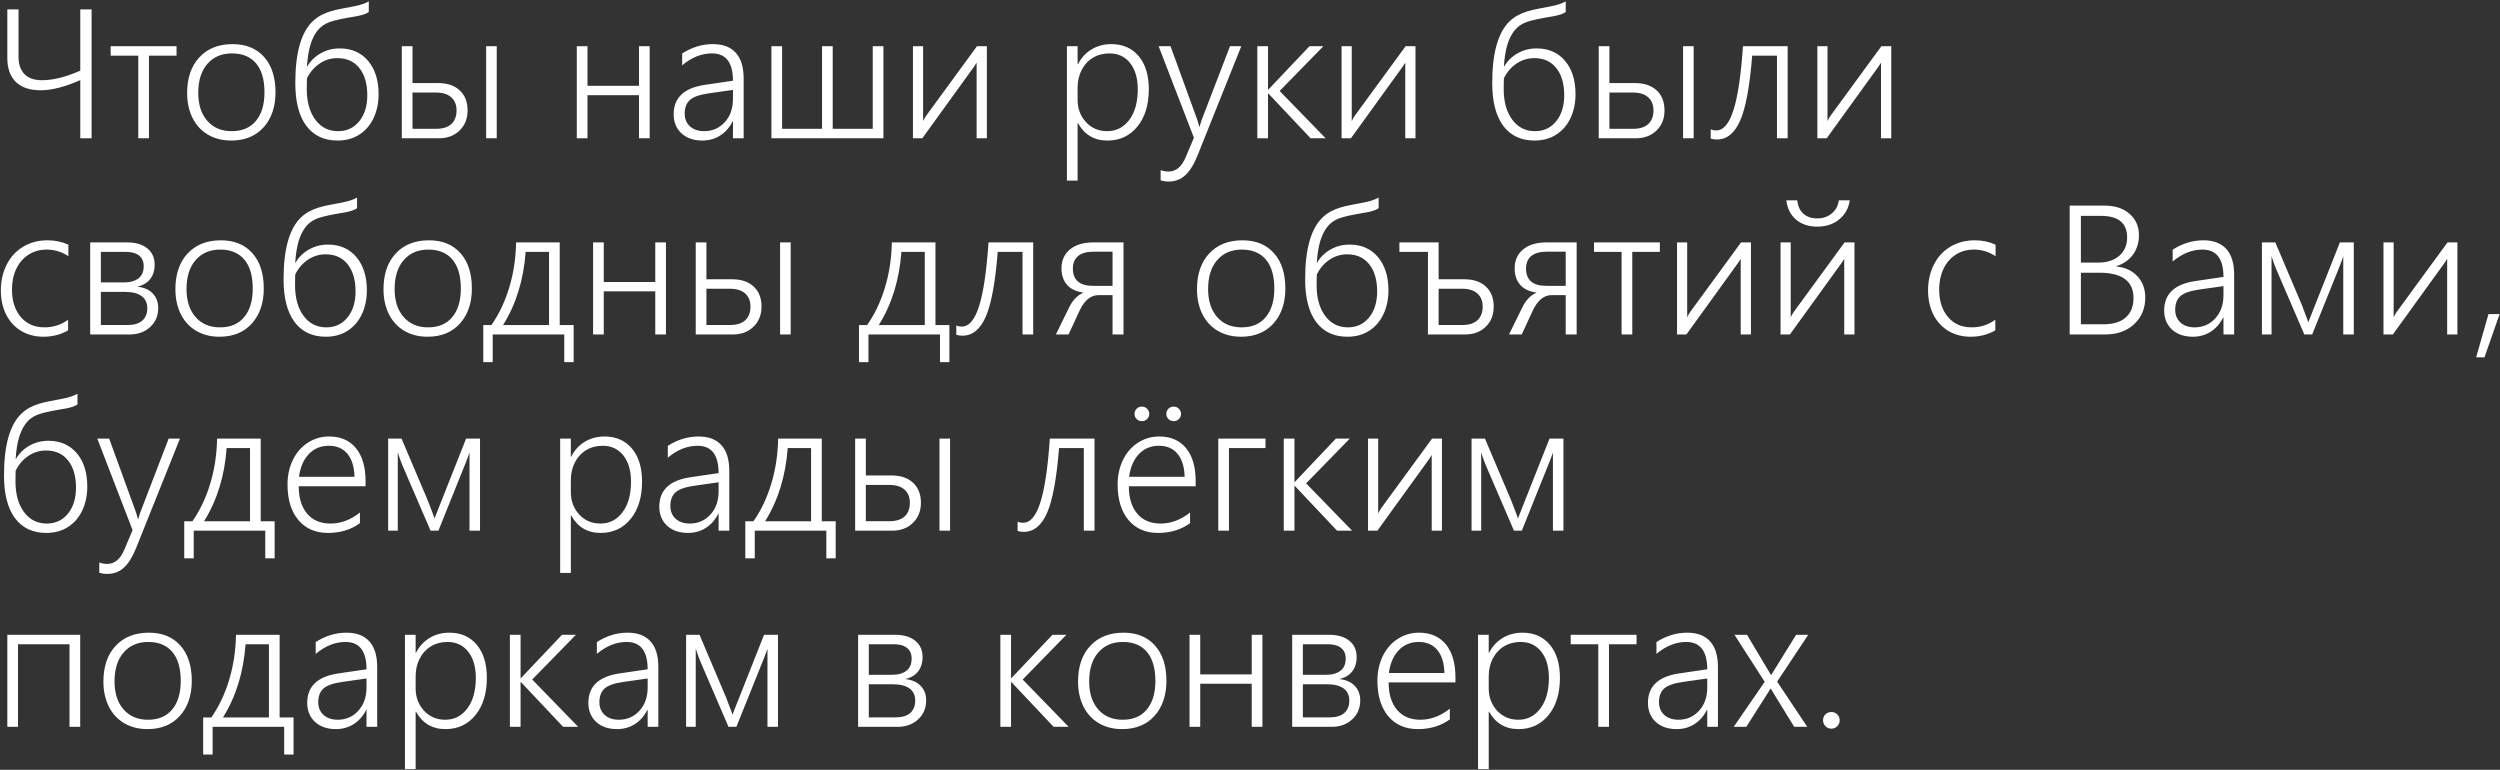 <?xml version="1.0" encoding="UTF-8"?> <svg xmlns="http://www.w3.org/2000/svg" width="1338" height="412" viewBox="0 0 1338 412" fill="none"><rect x="0" y="0" width="1338" height="412" fill="#333333" stroke="none"/><path d="M42.969 74V42.875C34.812 46.5 27.719 48.312 21.688 48.312C15.938 48.312 11.531 46.828 8.469 43.859C5.438 40.859 3.922 36.609 3.922 31.109V5.047H9.922V30.5C9.922 34.375 10.969 37.422 13.062 39.641C15.156 41.828 18.266 42.922 22.391 42.922C28.422 42.922 35.281 41.219 42.969 37.812V5.047H49.016V74H42.969ZM79.719 29.797V74H74V29.797H59.234V24.734H94.484V29.797H79.719ZM123.734 75.219C119.047 75.219 114.906 74.172 111.312 72.078C107.75 69.984 105 67.016 103.062 63.172C101.125 59.297 100.156 54.828 100.156 49.766C100.156 41.734 102.328 35.375 106.672 30.688C111.047 25.969 117 23.609 124.531 23.609C131.625 23.609 137.219 25.891 141.312 30.453C145.406 35.016 147.453 41.328 147.453 49.391C147.453 57.141 145.328 63.391 141.078 68.141C136.828 72.859 131.047 75.219 123.734 75.219ZM124.156 28.578C118.625 28.578 114.234 30.453 110.984 34.203C107.734 37.922 106.109 43.094 106.109 49.719C106.109 56 107.719 60.984 110.938 64.672C114.156 68.359 118.516 70.203 124.016 70.203C129.609 70.203 133.922 68.375 136.953 64.719C140.016 61.062 141.547 55.969 141.547 49.438C141.547 42.656 140.047 37.484 137.047 33.922C134.047 30.359 129.75 28.578 124.156 28.578ZM202.625 50.375C202.625 55.094 201.734 59.359 199.953 63.172C198.172 66.953 195.625 69.906 192.312 72.031C189.031 74.156 185.141 75.219 180.641 75.219C173.422 75.219 167.844 72.578 163.906 67.297C160 62.016 158.047 54.406 158.047 44.469C158.047 28.344 161.156 17.312 167.375 11.375C168.719 10.094 170.172 9.031 171.734 8.188C173.328 7.344 175.031 6.641 176.844 6.078C178.688 5.516 180.641 5.047 182.703 4.672C184.766 4.266 186.969 3.844 189.312 3.406C192.688 2.781 195.375 1.891 197.375 0.734V6.453C195.969 7.422 193.75 8.172 190.719 8.703C183.875 9.797 179.109 10.828 176.422 11.797C173.734 12.766 171.562 14.297 169.906 16.391C168.281 18.453 167 21.062 166.062 24.219C165.156 27.375 164.562 31.156 164.281 35.562H164.469C166.188 32.594 168.578 30.25 171.641 28.531C174.734 26.781 178.109 25.906 181.766 25.906C188.172 25.906 193.25 28.125 197 32.562C200.75 37 202.625 42.938 202.625 50.375ZM196.578 51.031C196.578 44.812 195.156 39.938 192.312 36.406C189.5 32.875 185.578 31.109 180.547 31.109C177.078 31.109 173.891 32.094 170.984 34.062C168.109 36.031 165.875 38.656 164.281 41.938L164.188 47.656C164.188 54.438 165.703 59.891 168.734 64.016C171.766 68.141 175.828 70.203 180.922 70.203C185.609 70.203 189.391 68.438 192.266 64.906C195.141 61.344 196.578 56.719 196.578 51.031ZM260.188 74V24.734H265.859V74H260.188ZM250.25 59.047C250.25 63.516 248.812 67.125 245.938 69.875C243.094 72.625 239.453 74 235.016 74H215.047V24.734H220.766V44.469H234.547C239.422 44.469 243.25 45.766 246.031 48.359C248.844 50.953 250.25 54.516 250.25 59.047ZM244.344 59.047C244.344 56.078 243.391 53.75 241.484 52.062C239.609 50.375 236.906 49.531 233.375 49.531H220.766V68.938H233.469C237 68.938 239.688 68.094 241.531 66.406C243.406 64.688 244.344 62.234 244.344 59.047ZM341.984 74V50.938H314.422V74H308.703V24.734H314.422V45.922H341.984V24.734H347.703V74H341.984ZM392.281 74V64.953H392.094C390.5 68.172 388.297 70.688 385.484 72.5C382.672 74.312 379.484 75.219 375.922 75.219C371.266 75.219 367.531 73.938 364.719 71.375C361.938 68.781 360.547 65.375 360.547 61.156C360.547 52.281 366.125 47.031 377.281 45.406L392.281 43.203C392.281 33.453 388.531 28.578 381.031 28.578C375.469 28.578 370.156 30.703 365.094 34.953V28.625C370.312 25.281 375.797 23.609 381.547 23.609C386.922 23.609 391 25.156 393.781 28.25C396.594 31.312 398 35.891 398 41.984V74H392.281ZM366.453 60.828C366.453 63.609 367.391 65.875 369.266 67.625C371.172 69.344 373.703 70.203 376.859 70.203C381.266 70.203 384.938 68.609 387.875 65.422C390.812 62.203 392.281 58.062 392.281 53V48.125L379.391 49.953C374.516 50.641 371.141 51.812 369.266 53.469C367.391 55.125 366.453 57.578 366.453 60.828ZM412.859 74V24.734H418.578V68.938H439.953V24.734H445.672V68.938H467.094V24.734H472.812V74H412.859ZM522.688 74V33.547L521.328 35.656L493.625 74H488.609V24.734H494.047V64.812C494.547 63.719 495.109 62.734 495.734 61.859L522.875 24.734H528.172V74H522.688ZM576.734 65.891V96.641H571.016V24.734H576.734V34.391H576.922C578.609 31.016 581.016 28.375 584.141 26.469C587.266 24.562 590.812 23.609 594.781 23.609C600.969 23.609 605.859 25.766 609.453 30.078C613.047 34.359 614.844 40.25 614.844 47.75C614.844 56.062 612.812 62.719 608.75 67.719C604.688 72.719 599.328 75.219 592.672 75.219C585.641 75.219 580.391 72.109 576.922 65.891H576.734ZM576.734 53.422C576.734 58.109 578.219 62.078 581.188 65.328C584.156 68.578 587.953 70.203 592.578 70.203C597.422 70.203 601.359 68.188 604.391 64.156C607.422 60.125 608.938 54.656 608.938 47.75C608.938 41.906 607.578 37.25 604.859 33.781C602.141 30.312 598.438 28.578 593.75 28.578C590.438 28.578 587.469 29.375 584.844 30.969C582.25 32.562 580.25 34.766 578.844 37.578C577.438 40.359 576.734 43.484 576.734 46.953V53.422ZM625.484 97.156C623.859 97.156 622.422 96.938 621.172 96.5V91.062C622.609 91.562 624.031 91.812 625.438 91.812C629.406 91.812 632.469 89.219 634.625 84.031L638.984 73.719L620.094 24.734H626.469L640.766 64.062C641.234 65.438 641.578 66.656 641.797 67.719H642.031L642.547 66.031L643.109 64.25L658.297 24.734H664.344L640.906 83.234C638.969 88.078 636.766 91.609 634.297 93.828C631.859 96.047 628.922 97.156 625.484 97.156ZM701.422 74L678.828 50.047H678.641V74H672.922V24.734H678.641V47.938H678.828L700.812 24.734H708.266L684.875 48.688L709.484 74H701.422ZM752.094 74V33.547L750.734 35.656L723.031 74H718.016V24.734H723.453V64.812C723.953 63.719 724.516 62.734 725.141 61.859L752.281 24.734H757.578V74H752.094ZM843.219 50.375C843.219 55.094 842.328 59.359 840.547 63.172C838.766 66.953 836.219 69.906 832.906 72.031C829.625 74.156 825.734 75.219 821.234 75.219C814.016 75.219 808.438 72.578 804.5 67.297C800.594 62.016 798.641 54.406 798.641 44.469C798.641 28.344 801.75 17.312 807.969 11.375C809.312 10.094 810.766 9.031 812.328 8.188C813.922 7.344 815.625 6.641 817.438 6.078C819.281 5.516 821.234 5.047 823.297 4.672C825.359 4.266 827.562 3.844 829.906 3.406C833.281 2.781 835.969 1.891 837.969 0.734V6.453C836.562 7.422 834.344 8.172 831.312 8.703C824.469 9.797 819.703 10.828 817.016 11.797C814.328 12.766 812.156 14.297 810.5 16.391C808.875 18.453 807.594 21.062 806.656 24.219C805.75 27.375 805.156 31.156 804.875 35.562H805.062C806.781 32.594 809.172 30.25 812.234 28.531C815.328 26.781 818.703 25.906 822.359 25.906C828.766 25.906 833.844 28.125 837.594 32.562C841.344 37 843.219 42.938 843.219 50.375ZM837.172 51.031C837.172 44.812 835.75 39.938 832.906 36.406C830.094 32.875 826.172 31.109 821.141 31.109C817.672 31.109 814.484 32.094 811.578 34.062C808.703 36.031 806.469 38.656 804.875 41.938L804.781 47.656C804.781 54.438 806.297 59.891 809.328 64.016C812.359 68.141 816.422 70.203 821.516 70.203C826.203 70.203 829.984 68.438 832.859 64.906C835.734 61.344 837.172 56.719 837.172 51.031ZM900.781 74V24.734H906.453V74H900.781ZM890.844 59.047C890.844 63.516 889.406 67.125 886.531 69.875C883.688 72.625 880.047 74 875.609 74H855.641V24.734H861.359V44.469H875.141C880.016 44.469 883.844 45.766 886.625 48.359C889.438 50.953 890.844 54.516 890.844 59.047ZM884.938 59.047C884.938 56.078 883.984 53.75 882.078 52.062C880.203 50.375 877.5 49.531 873.969 49.531H861.359V68.938H874.062C877.594 68.938 880.281 68.094 882.125 66.406C884 64.688 884.938 62.234 884.938 59.047ZM951.031 74V29.797H937.766C936.484 46.047 934.359 57.594 931.391 64.438C928.422 71.25 924.25 74.656 918.875 74.656C917.781 74.656 916.688 74.5 915.594 74.188V69.172C916.344 69.578 917.344 69.781 918.594 69.781C922.406 69.781 925.469 66.141 927.781 58.859C930.094 51.578 931.781 40.203 932.844 24.734H956.75V74H951.031ZM1006.72 74V33.547L1005.36 35.656L977.656 74H972.641V24.734H978.078V64.812C978.578 63.719 979.141 62.734 979.766 61.859L1006.91 24.734H1012.2V74H1006.72ZM36.453 176.797C32.547 179.078 28.141 180.219 23.234 180.219C18.828 180.219 14.891 179.203 11.422 177.172C7.953 175.109 5.25 172.188 3.312 168.406C1.406 164.594 0.453 160.281 0.453 155.469C0.453 150.344 1.5 145.719 3.594 141.594C5.688 137.469 8.625 134.281 12.406 132.031C16.219 129.75 20.562 128.609 25.438 128.609C29.469 128.609 33.188 129.391 36.594 130.953V137.094C32.969 134.75 29.109 133.578 25.016 133.578C21.359 133.578 18.109 134.484 15.266 136.297C12.453 138.109 10.266 140.641 8.703 143.891C7.172 147.141 6.406 150.812 6.406 154.906C6.406 161 7.969 165.906 11.094 169.625C14.25 173.344 18.469 175.203 23.75 175.203C28.469 175.203 32.703 173.844 36.453 171.125V176.797ZM84.688 164.844C84.688 168.969 83.25 172.359 80.375 175.016C77.5 177.672 73.844 179 69.406 179H48.266V129.734H68C72.625 129.734 76.234 130.797 78.828 132.922C81.453 135.016 82.766 137.938 82.766 141.688C82.766 144.781 81.953 147.359 80.328 149.422C78.703 151.453 76.406 152.781 73.438 153.406C77.156 153.844 79.953 155.094 81.828 157.156C83.734 159.188 84.688 161.75 84.688 164.844ZM76.906 142.484C76.906 139.953 76.078 138.047 74.422 136.766C72.766 135.453 70.406 134.797 67.344 134.797H53.984V151.156H66.219C69.625 151.156 72.25 150.438 74.094 149C75.969 147.562 76.906 145.391 76.906 142.484ZM78.828 164.984C78.828 162.078 77.797 159.891 75.734 158.422C73.703 156.953 70.75 156.219 66.875 156.219H53.984V173.938H68.328C71.828 173.938 74.453 173.141 76.203 171.547C77.953 169.953 78.828 167.766 78.828 164.984ZM117.453 180.219C112.766 180.219 108.625 179.172 105.031 177.078C101.469 174.984 98.719 172.016 96.781 168.172C94.844 164.297 93.875 159.828 93.875 154.766C93.875 146.734 96.047 140.375 100.391 135.688C104.766 130.969 110.719 128.609 118.25 128.609C125.344 128.609 130.938 130.891 135.031 135.453C139.125 140.016 141.172 146.328 141.172 154.391C141.172 162.141 139.047 168.391 134.797 173.141C130.547 177.859 124.766 180.219 117.453 180.219ZM117.875 133.578C112.344 133.578 107.953 135.453 104.703 139.203C101.453 142.922 99.828 148.094 99.828 154.719C99.828 161 101.438 165.984 104.656 169.672C107.875 173.359 112.234 175.203 117.734 175.203C123.328 175.203 127.641 173.375 130.672 169.719C133.734 166.062 135.266 160.969 135.266 154.438C135.266 147.656 133.766 142.484 130.766 138.922C127.766 135.359 123.469 133.578 117.875 133.578ZM196.344 155.375C196.344 160.094 195.453 164.359 193.672 168.172C191.891 171.953 189.344 174.906 186.031 177.031C182.75 179.156 178.859 180.219 174.359 180.219C167.141 180.219 161.562 177.578 157.625 172.297C153.719 167.016 151.766 159.406 151.766 149.469C151.766 133.344 154.875 122.312 161.094 116.375C162.438 115.094 163.891 114.031 165.453 113.188C167.047 112.344 168.75 111.641 170.562 111.078C172.406 110.516 174.359 110.047 176.422 109.672C178.484 109.266 180.688 108.844 183.031 108.406C186.406 107.781 189.094 106.891 191.094 105.734V111.453C189.688 112.422 187.469 113.172 184.438 113.703C177.594 114.797 172.828 115.828 170.141 116.797C167.453 117.766 165.281 119.297 163.625 121.391C162 123.453 160.719 126.062 159.781 129.219C158.875 132.375 158.281 136.156 158 140.562H158.188C159.906 137.594 162.297 135.25 165.359 133.531C168.453 131.781 171.828 130.906 175.484 130.906C181.891 130.906 186.969 133.125 190.719 137.562C194.469 142 196.344 147.938 196.344 155.375ZM190.297 156.031C190.297 149.812 188.875 144.938 186.031 141.406C183.219 137.875 179.297 136.109 174.266 136.109C170.797 136.109 167.609 137.094 164.703 139.062C161.828 141.031 159.594 143.656 158 146.938L157.906 152.656C157.906 159.438 159.422 164.891 162.453 169.016C165.484 173.141 169.547 175.203 174.641 175.203C179.328 175.203 183.109 173.438 185.984 169.906C188.859 166.344 190.297 161.719 190.297 156.031ZM228.828 180.219C224.141 180.219 220 179.172 216.406 177.078C212.844 174.984 210.094 172.016 208.156 168.172C206.219 164.297 205.25 159.828 205.25 154.766C205.25 146.734 207.422 140.375 211.766 135.688C216.141 130.969 222.094 128.609 229.625 128.609C236.719 128.609 242.312 130.891 246.406 135.453C250.5 140.016 252.547 146.328 252.547 154.391C252.547 162.141 250.422 168.391 246.172 173.141C241.922 177.859 236.141 180.219 228.828 180.219ZM229.25 133.578C223.719 133.578 219.328 135.453 216.078 139.203C212.828 142.922 211.203 148.094 211.203 154.719C211.203 161 212.812 165.984 216.031 169.672C219.25 173.359 223.609 175.203 229.109 175.203C234.703 175.203 239.016 173.375 242.047 169.719C245.109 166.062 246.641 160.969 246.641 154.438C246.641 147.656 245.141 142.484 242.141 138.922C239.141 135.359 234.844 133.578 229.25 133.578ZM302 193.812V179H263.703V193.812H258.641V173.984H263C267.031 168.234 270.203 161.562 272.516 153.969C274.828 146.344 276.062 138.266 276.219 129.734H299.562V173.984H307.016V193.812H302ZM293.844 134.797H281.328C280.234 149.766 276.203 162.828 269.234 173.984H293.844V134.797ZM350.703 179V155.938H323.141V179H317.422V129.734H323.141V150.922H350.703V129.734H356.422V179H350.703ZM417.5 179V129.734H423.172V179H417.5ZM407.562 164.047C407.562 168.516 406.125 172.125 403.25 174.875C400.406 177.625 396.766 179 392.328 179H372.359V129.734H378.078V149.469H391.859C396.734 149.469 400.562 150.766 403.344 153.359C406.156 155.953 407.562 159.516 407.562 164.047ZM401.656 164.047C401.656 161.078 400.703 158.75 398.797 157.062C396.922 155.375 394.219 154.531 390.688 154.531H378.078V173.938H390.781C394.312 173.938 397 173.094 398.844 171.406C400.719 169.688 401.656 167.234 401.656 164.047ZM503.094 193.812V179H464.797V193.812H459.734V173.984H464.094C468.125 168.234 471.297 161.562 473.609 153.969C475.922 146.344 477.156 138.266 477.312 129.734H500.656V173.984H508.109V193.812H503.094ZM494.938 134.797H482.422C481.328 149.766 477.297 162.828 470.328 173.984H494.938V134.797ZM547.25 179V134.797H533.984C532.703 151.047 530.578 162.594 527.609 169.438C524.641 176.25 520.469 179.656 515.094 179.656C514 179.656 512.906 179.5 511.812 179.188V174.172C512.562 174.578 513.562 174.781 514.812 174.781C518.625 174.781 521.688 171.141 524 163.859C526.312 156.578 528 145.203 529.062 129.734H552.969V179H547.25ZM595.438 179V157.953H587.891C583.766 157.953 580.391 160.734 577.766 166.297L571.906 179H565.109L572.094 164.75C574.031 160.688 576.641 157.969 579.922 156.594C575.984 156.094 573.031 154.703 571.062 152.422C569.094 150.141 568.109 147.219 568.109 143.656C568.109 139.375 569.625 135.984 572.656 133.484C575.688 130.984 579.844 129.734 585.125 129.734H601.297V179H595.438ZM595.438 134.703H585.312C581.625 134.703 578.844 135.484 576.969 137.047C575.125 138.609 574.203 140.828 574.203 143.703C574.203 149.891 577.812 152.984 585.031 152.984H595.438V134.703ZM664.203 180.219C659.516 180.219 655.375 179.172 651.781 177.078C648.219 174.984 645.469 172.016 643.531 168.172C641.594 164.297 640.625 159.828 640.625 154.766C640.625 146.734 642.797 140.375 647.141 135.688C651.516 130.969 657.469 128.609 665 128.609C672.094 128.609 677.688 130.891 681.781 135.453C685.875 140.016 687.922 146.328 687.922 154.391C687.922 162.141 685.797 168.391 681.547 173.141C677.297 177.859 671.516 180.219 664.203 180.219ZM664.625 133.578C659.094 133.578 654.703 135.453 651.453 139.203C648.203 142.922 646.578 148.094 646.578 154.719C646.578 161 648.188 165.984 651.406 169.672C654.625 173.359 658.984 175.203 664.484 175.203C670.078 175.203 674.391 173.375 677.422 169.719C680.484 166.062 682.016 160.969 682.016 154.438C682.016 147.656 680.516 142.484 677.516 138.922C674.516 135.359 670.219 133.578 664.625 133.578ZM743.094 155.375C743.094 160.094 742.203 164.359 740.422 168.172C738.641 171.953 736.094 174.906 732.781 177.031C729.5 179.156 725.609 180.219 721.109 180.219C713.891 180.219 708.312 177.578 704.375 172.297C700.469 167.016 698.516 159.406 698.516 149.469C698.516 133.344 701.625 122.312 707.844 116.375C709.188 115.094 710.641 114.031 712.203 113.188C713.797 112.344 715.5 111.641 717.312 111.078C719.156 110.516 721.109 110.047 723.172 109.672C725.234 109.266 727.438 108.844 729.781 108.406C733.156 107.781 735.844 106.891 737.844 105.734V111.453C736.438 112.422 734.219 113.172 731.188 113.703C724.344 114.797 719.578 115.828 716.891 116.797C714.203 117.766 712.031 119.297 710.375 121.391C708.75 123.453 707.469 126.062 706.531 129.219C705.625 132.375 705.031 136.156 704.75 140.562H704.938C706.656 137.594 709.047 135.25 712.109 133.531C715.203 131.781 718.578 130.906 722.234 130.906C728.641 130.906 733.719 133.125 737.469 137.562C741.219 142 743.094 147.938 743.094 155.375ZM737.047 156.031C737.047 149.812 735.625 144.938 732.781 141.406C729.969 137.875 726.047 136.109 721.016 136.109C717.547 136.109 714.359 137.094 711.453 139.062C708.578 141.031 706.344 143.656 704.75 146.938L704.656 152.656C704.656 159.438 706.172 164.891 709.203 169.016C712.234 173.141 716.297 175.203 721.391 175.203C726.078 175.203 729.859 173.438 732.734 169.906C735.609 166.344 737.047 161.719 737.047 156.031ZM799.438 164.047C799.438 168.516 798.016 172.125 795.172 174.875C792.359 177.625 788.703 179 784.203 179H764.234V134.797H748.953V129.734H769.953V149.469H783.734C788.609 149.469 792.438 150.766 795.219 153.359C798.031 155.953 799.438 159.516 799.438 164.047ZM793.531 164.047C793.531 161.078 792.578 158.75 790.672 157.062C788.797 155.375 786.109 154.531 782.609 154.531H769.953V173.938H782.703C786.234 173.938 788.922 173.078 790.766 171.359C792.609 169.641 793.531 167.203 793.531 164.047ZM837.969 179V157.953H830.422C826.297 157.953 822.922 160.734 820.297 166.297L814.438 179H807.641L814.625 164.75C816.562 160.688 819.172 157.969 822.453 156.594C818.516 156.094 815.562 154.703 813.594 152.422C811.625 150.141 810.641 147.219 810.641 143.656C810.641 139.375 812.156 135.984 815.188 133.484C818.219 130.984 822.375 129.734 827.656 129.734H843.828V179H837.969ZM837.969 134.703H827.844C824.156 134.703 821.375 135.484 819.5 137.047C817.656 138.609 816.734 140.828 816.734 143.703C816.734 149.891 820.344 152.984 827.562 152.984H837.969V134.703ZM873.594 134.797V179H867.875V134.797H853.109V129.734H888.359V134.797H873.594ZM931.625 179V138.547L930.266 140.656L902.562 179H897.547V129.734H902.984V169.812C903.484 168.719 904.047 167.734 904.672 166.859L931.812 129.734H937.109V179H931.625ZM972.688 116.891C975.656 116.891 978.219 116 980.375 114.219C982.531 112.406 983.781 110.078 984.125 107.234H989.984C989.391 111.422 987.516 114.812 984.359 117.406C981.234 120 977.328 121.297 972.641 121.297C967.984 121.297 964.172 120.031 961.203 117.5C958.266 114.938 956.547 111.516 956.047 107.234H961.906C962.188 110.203 963.25 112.562 965.094 114.312C966.969 116.031 969.484 116.891 972.641 116.891H972.688ZM987.031 179V138.547L985.672 140.656L957.969 179H952.953V129.734H958.391V169.812C958.891 168.719 959.453 167.734 960.078 166.859L987.219 129.734H992.516V179H987.031ZM1067.89 176.797C1063.98 179.078 1059.58 180.219 1054.67 180.219C1050.27 180.219 1046.33 179.203 1042.86 177.172C1039.39 175.109 1036.69 172.188 1034.75 168.406C1032.84 164.594 1031.89 160.281 1031.89 155.469C1031.89 150.344 1032.94 145.719 1035.03 141.594C1037.12 137.469 1040.06 134.281 1043.84 132.031C1047.66 129.75 1052 128.609 1056.88 128.609C1060.91 128.609 1064.62 129.391 1068.03 130.953V137.094C1064.41 134.75 1060.55 133.578 1056.45 133.578C1052.8 133.578 1049.55 134.484 1046.7 136.297C1043.89 138.109 1041.7 140.641 1040.14 143.891C1038.61 147.141 1037.84 150.812 1037.84 154.906C1037.84 161 1039.41 165.906 1042.53 169.625C1045.69 173.344 1049.91 175.203 1055.19 175.203C1059.91 175.203 1064.14 173.844 1067.89 171.125V176.797ZM1107.69 179V110.047H1126.39C1131.98 110.047 1136.44 111.516 1139.75 114.453C1143.09 117.359 1144.77 121.188 1144.77 125.938C1144.77 129.875 1143.7 133.312 1141.58 136.25C1139.48 139.156 1136.53 141.219 1132.72 142.438V142.625C1137.47 143.125 1141.22 144.875 1143.97 147.875C1146.75 150.875 1148.14 154.656 1148.14 159.219C1148.14 165.062 1146.16 169.828 1142.19 173.516C1138.22 177.172 1133.08 179 1126.77 179H1107.69ZM1113.69 115.531V140.562H1122.78C1127.59 140.562 1131.41 139.344 1134.22 136.906C1137.03 134.469 1138.44 131.188 1138.44 127.062C1138.44 119.375 1133.75 115.531 1124.38 115.531H1113.69ZM1113.69 145.953V173.562H1125.83C1130.98 173.562 1134.94 172.344 1137.69 169.906C1140.47 167.438 1141.86 163.969 1141.86 159.5C1141.86 150.469 1135.73 145.953 1123.48 145.953H1113.69ZM1190 179V169.953H1189.81C1188.22 173.172 1186.02 175.688 1183.2 177.5C1180.39 179.312 1177.2 180.219 1173.64 180.219C1168.98 180.219 1165.25 178.938 1162.44 176.375C1159.66 173.781 1158.27 170.375 1158.27 166.156C1158.27 157.281 1163.84 152.031 1175 150.406L1190 148.203C1190 138.453 1186.25 133.578 1178.75 133.578C1173.19 133.578 1167.88 135.703 1162.81 139.953V133.625C1168.03 130.281 1173.52 128.609 1179.27 128.609C1184.64 128.609 1188.72 130.156 1191.5 133.25C1194.31 136.312 1195.72 140.891 1195.72 146.984V179H1190ZM1164.17 165.828C1164.17 168.609 1165.11 170.875 1166.98 172.625C1168.89 174.344 1171.42 175.203 1174.58 175.203C1178.98 175.203 1182.66 173.609 1185.59 170.422C1188.53 167.203 1190 163.062 1190 158V153.125L1177.11 154.953C1172.23 155.641 1168.86 156.812 1166.98 158.469C1165.11 160.125 1164.17 162.578 1164.17 165.828ZM1254.12 179V137.188C1253.69 138.531 1253.03 140.312 1252.16 142.531C1251.31 144.75 1246.42 156.906 1237.48 179H1233.27L1219.16 146.234C1218.56 144.922 1217.86 143.188 1217.05 141.031C1216.27 138.844 1215.83 137.562 1215.73 137.188V179H1210.58V129.734H1217.75L1231.91 163.109C1233.22 166.484 1234.19 169.031 1234.81 170.75L1235.42 172.484L1235.98 170.984L1252.3 129.734H1259.75V179H1254.12ZM1309.72 179V138.547L1308.36 140.656L1280.66 179H1275.64V129.734H1281.08V169.812C1281.58 168.719 1282.14 167.734 1282.77 166.859L1309.91 129.734H1315.2V179H1309.72ZM1329.69 191.234H1325.23L1331.84 168.078H1337.8L1329.69 191.234ZM46.719 260.375C46.719 265.094 45.828 269.359 44.047 273.172C42.266 276.953 39.719 279.906 36.406 282.031C33.125 284.156 29.234 285.219 24.734 285.219C17.516 285.219 11.938 282.578 8 277.297C4.094 272.016 2.141 264.406 2.141 254.469C2.141 238.344 5.25 227.312 11.469 221.375C12.812 220.094 14.266 219.031 15.828 218.188C17.422 217.344 19.125 216.641 20.938 216.078C22.781 215.516 24.734 215.047 26.797 214.672C28.859 214.266 31.062 213.844 33.406 213.406C36.781 212.781 39.469 211.891 41.469 210.734V216.453C40.062 217.422 37.844 218.172 34.812 218.703C27.969 219.797 23.203 220.828 20.516 221.797C17.828 222.766 15.656 224.297 14 226.391C12.375 228.453 11.094 231.062 10.156 234.219C9.25 237.375 8.656 241.156 8.375 245.562H8.562C10.281 242.594 12.672 240.25 15.734 238.531C18.828 236.781 22.203 235.906 25.859 235.906C32.266 235.906 37.344 238.125 41.094 242.562C44.844 247 46.719 252.938 46.719 260.375ZM40.672 261.031C40.672 254.812 39.25 249.938 36.406 246.406C33.594 242.875 29.672 241.109 24.641 241.109C21.172 241.109 17.984 242.094 15.078 244.062C12.203 246.031 9.969 248.656 8.375 251.938L8.281 257.656C8.281 264.438 9.797 269.891 12.828 274.016C15.859 278.141 19.922 280.203 25.016 280.203C29.703 280.203 33.484 278.438 36.359 274.906C39.234 271.344 40.672 266.719 40.672 261.031ZM57.453 307.156C55.828 307.156 54.391 306.938 53.141 306.5V301.062C54.578 301.562 56 301.812 57.406 301.812C61.375 301.812 64.438 299.219 66.594 294.031L70.953 283.719L52.062 234.734H58.438L72.734 274.062C73.203 275.438 73.547 276.656 73.766 277.719H74L74.516 276.031L75.078 274.25L90.266 234.734H96.312L72.875 293.234C70.938 298.078 68.734 301.609 66.266 303.828C63.828 306.047 60.891 307.156 57.453 307.156ZM141.969 298.812V284H103.672V298.812H98.609V278.984H102.969C107 273.234 110.172 266.562 112.484 258.969C114.797 251.344 116.031 243.266 116.188 234.734H139.531V278.984H146.984V298.812H141.969ZM133.812 239.797H121.297C120.203 254.766 116.172 267.828 109.203 278.984H133.812V239.797ZM159.875 260.234C159.875 266.422 161.359 271.297 164.328 274.859C167.328 278.422 171.5 280.203 176.844 280.203C182.406 280.203 187.672 278.234 192.641 274.297V280.016C187.859 283.484 182.156 285.219 175.531 285.219C168.812 285.219 163.516 282.906 159.641 278.281C155.797 273.625 153.875 267.297 153.875 259.297C153.875 254.484 154.828 250.109 156.734 246.172C158.672 242.203 161.344 239.125 164.75 236.938C168.188 234.719 171.984 233.609 176.141 233.609C182.328 233.609 187.125 235.703 190.531 239.891C193.938 244.078 195.641 249.938 195.641 257.469V260.234H159.875ZM189.734 255.172C189.609 249.922 188.359 245.844 185.984 242.938C183.609 240.031 180.281 238.578 176 238.578C171.656 238.578 168.078 240.062 165.266 243.031C162.453 246 160.703 250.047 160.016 255.172H189.734ZM251.281 284V242.188C250.844 243.531 250.188 245.312 249.312 247.531C248.469 249.75 243.578 261.906 234.641 284H230.422L216.312 251.234C215.719 249.922 215.016 248.188 214.203 246.031C213.422 243.844 212.984 242.562 212.891 242.188V284H207.734V234.734H214.906L229.062 268.109C230.375 271.484 231.344 274.031 231.969 275.75L232.578 277.484L233.141 275.984L249.453 234.734H256.906V284H251.281ZM305.516 275.891V306.641H299.797V234.734H305.516V244.391H305.703C307.391 241.016 309.797 238.375 312.922 236.469C316.047 234.562 319.594 233.609 323.562 233.609C329.75 233.609 334.641 235.766 338.234 240.078C341.828 244.359 343.625 250.25 343.625 257.75C343.625 266.062 341.594 272.719 337.531 277.719C333.469 282.719 328.109 285.219 321.453 285.219C314.422 285.219 309.172 282.109 305.703 275.891H305.516ZM305.516 263.422C305.516 268.109 307 272.078 309.969 275.328C312.938 278.578 316.734 280.203 321.359 280.203C326.203 280.203 330.141 278.188 333.172 274.156C336.203 270.125 337.719 264.656 337.719 257.75C337.719 251.906 336.359 247.25 333.641 243.781C330.922 240.312 327.219 238.578 322.531 238.578C319.219 238.578 316.25 239.375 313.625 240.969C311.031 242.562 309.031 244.766 307.625 247.578C306.219 250.359 305.516 253.484 305.516 256.953V263.422ZM384.594 284V274.953H384.406C382.812 278.172 380.609 280.688 377.797 282.5C374.984 284.312 371.797 285.219 368.234 285.219C363.578 285.219 359.844 283.938 357.031 281.375C354.25 278.781 352.859 275.375 352.859 271.156C352.859 262.281 358.438 257.031 369.594 255.406L384.594 253.203C384.594 243.453 380.844 238.578 373.344 238.578C367.781 238.578 362.469 240.703 357.406 244.953V238.625C362.625 235.281 368.109 233.609 373.859 233.609C379.234 233.609 383.312 235.156 386.094 238.25C388.906 241.312 390.312 245.891 390.312 251.984V284H384.594ZM358.766 270.828C358.766 273.609 359.703 275.875 361.578 277.625C363.484 279.344 366.016 280.203 369.172 280.203C373.578 280.203 377.25 278.609 380.188 275.422C383.125 272.203 384.594 268.062 384.594 263V258.125L371.703 259.953C366.828 260.641 363.453 261.812 361.578 263.469C359.703 265.125 358.766 267.578 358.766 270.828ZM442.25 298.812V284H403.953V298.812H398.891V278.984H403.25C407.281 273.234 410.453 266.562 412.766 258.969C415.078 251.344 416.312 243.266 416.469 234.734H439.812V278.984H447.266V298.812H442.25ZM434.094 239.797H421.578C420.484 254.766 416.453 267.828 409.484 278.984H434.094V239.797ZM502.812 284V234.734H508.484V284H502.812ZM492.875 269.047C492.875 273.516 491.438 277.125 488.562 279.875C485.719 282.625 482.078 284 477.641 284H457.672V234.734H463.391V254.469H477.172C482.047 254.469 485.875 255.766 488.656 258.359C491.469 260.953 492.875 264.516 492.875 269.047ZM486.969 269.047C486.969 266.078 486.016 263.75 484.109 262.062C482.234 260.375 479.531 259.531 476 259.531H463.391V278.938H476.094C479.625 278.938 482.312 278.094 484.156 276.406C486.031 274.688 486.969 272.234 486.969 269.047ZM580.062 284V239.797H566.797C565.516 256.047 563.391 267.594 560.422 274.438C557.453 281.25 553.281 284.656 547.906 284.656C546.812 284.656 545.719 284.5 544.625 284.188V279.172C545.375 279.578 546.375 279.781 547.625 279.781C551.438 279.781 554.5 276.141 556.812 268.859C559.125 261.578 560.812 250.203 561.875 234.734H585.781V284H580.062ZM604.156 260.234C604.156 266.422 605.641 271.297 608.609 274.859C611.609 278.422 615.781 280.203 621.125 280.203C626.688 280.203 631.953 278.234 636.922 274.297V280.016C632.141 283.484 626.438 285.219 619.812 285.219C613.094 285.219 607.797 282.906 603.922 278.281C600.078 273.625 598.156 267.297 598.156 259.297C598.156 254.484 599.109 250.109 601.016 246.172C602.953 242.203 605.625 239.125 609.031 236.938C612.469 234.719 616.266 233.609 620.422 233.609C626.609 233.609 631.406 235.703 634.812 239.891C638.219 244.078 639.922 249.938 639.922 257.469V260.234H604.156ZM634.016 255.172C633.891 249.922 632.641 245.844 630.266 242.938C627.891 240.031 624.562 238.578 620.281 238.578C615.938 238.578 612.359 240.062 609.547 243.031C606.734 246 604.984 250.047 604.297 255.172H634.016ZM607.203 221.516C607.203 220.422 607.578 219.5 608.328 218.75C609.109 218 610.047 217.625 611.141 217.625C612.234 217.625 613.156 218 613.906 218.75C614.688 219.5 615.078 220.422 615.078 221.516C615.078 222.609 614.688 223.531 613.906 224.281C613.156 225.031 612.234 225.406 611.141 225.406C610.047 225.406 609.109 225.031 608.328 224.281C607.578 223.531 607.203 222.609 607.203 221.516ZM624.219 221.516C624.219 220.422 624.594 219.5 625.344 218.75C626.125 218 627.062 217.625 628.156 217.625C629.25 217.625 630.172 218 630.922 218.75C631.703 219.5 632.094 220.422 632.094 221.516C632.094 222.609 631.703 223.531 630.922 224.281C630.172 225.031 629.25 225.406 628.156 225.406C627.062 225.406 626.125 225.031 625.344 224.281C624.594 223.531 624.219 222.609 624.219 221.516ZM657.734 239.797V284H652.016V234.734H677.281V239.797H657.734ZM715.578 284L692.984 260.047H692.797V284H687.078V234.734H692.797V257.938H692.984L714.969 234.734H722.422L699.031 258.688L723.641 284H715.578ZM766.25 284V243.547L764.891 245.656L737.188 284H732.172V234.734H737.609V274.812C738.109 273.719 738.672 272.734 739.297 271.859L766.438 234.734H771.734V284H766.25ZM831.125 284V242.188C830.688 243.531 830.031 245.312 829.156 247.531C828.312 249.75 823.422 261.906 814.484 284H810.266L796.156 251.234C795.562 249.922 794.859 248.188 794.047 246.031C793.266 243.844 792.828 242.562 792.734 242.188V284H787.578V234.734H794.75L808.906 268.109C810.219 271.484 811.188 274.031 811.812 275.75L812.422 277.484L812.984 275.984L829.297 234.734H836.75V284H831.125ZM37.203 389V344.797H9.641V389H3.922V339.734H42.922V389H37.203ZM78.922 390.219C74.234 390.219 70.094 389.172 66.5 387.078C62.938 384.984 60.188 382.016 58.25 378.172C56.312 374.297 55.344 369.828 55.344 364.766C55.344 356.734 57.516 350.375 61.859 345.688C66.234 340.969 72.188 338.609 79.719 338.609C86.812 338.609 92.406 340.891 96.5 345.453C100.594 350.016 102.641 356.328 102.641 364.391C102.641 372.141 100.516 378.391 96.266 383.141C92.016 387.859 86.234 390.219 78.922 390.219ZM79.344 343.578C73.812 343.578 69.422 345.453 66.172 349.203C62.922 352.922 61.297 358.094 61.297 364.719C61.297 371 62.906 375.984 66.125 379.672C69.344 383.359 73.703 385.203 79.203 385.203C84.797 385.203 89.109 383.375 92.141 379.719C95.203 376.062 96.734 370.969 96.734 364.438C96.734 357.656 95.234 352.484 92.234 348.922C89.234 345.359 84.938 343.578 79.344 343.578ZM152.094 403.812V389H113.797V403.812H108.734V383.984H113.094C117.125 378.234 120.297 371.562 122.609 363.969C124.922 356.344 126.156 348.266 126.312 339.734H149.656V383.984H157.109V403.812H152.094ZM143.938 344.797H131.422C130.328 359.766 126.297 372.828 119.328 383.984H143.938V344.797ZM196.156 389V379.953H195.969C194.375 383.172 192.172 385.688 189.359 387.5C186.547 389.312 183.359 390.219 179.797 390.219C175.141 390.219 171.406 388.938 168.594 386.375C165.812 383.781 164.422 380.375 164.422 376.156C164.422 367.281 170 362.031 181.156 360.406L196.156 358.203C196.156 348.453 192.406 343.578 184.906 343.578C179.344 343.578 174.031 345.703 168.969 349.953V343.625C174.188 340.281 179.672 338.609 185.422 338.609C190.797 338.609 194.875 340.156 197.656 343.25C200.469 346.312 201.875 350.891 201.875 356.984V389H196.156ZM170.328 375.828C170.328 378.609 171.266 380.875 173.141 382.625C175.047 384.344 177.578 385.203 180.734 385.203C185.141 385.203 188.812 383.609 191.75 380.422C194.688 377.203 196.156 373.062 196.156 368V363.125L183.266 364.953C178.391 365.641 175.016 366.812 173.141 368.469C171.266 370.125 170.328 372.578 170.328 375.828ZM222.453 380.891V411.641H216.734V339.734H222.453V349.391H222.641C224.328 346.016 226.734 343.375 229.859 341.469C232.984 339.562 236.531 338.609 240.5 338.609C246.688 338.609 251.578 340.766 255.172 345.078C258.766 349.359 260.562 355.25 260.562 362.75C260.562 371.062 258.531 377.719 254.469 382.719C250.406 387.719 245.047 390.219 238.391 390.219C231.359 390.219 226.109 387.109 222.641 380.891H222.453ZM222.453 368.422C222.453 373.109 223.938 377.078 226.906 380.328C229.875 383.578 233.672 385.203 238.297 385.203C243.141 385.203 247.078 383.188 250.109 379.156C253.141 375.125 254.656 369.656 254.656 362.75C254.656 356.906 253.297 352.25 250.578 348.781C247.859 345.312 244.156 343.578 239.469 343.578C236.156 343.578 233.188 344.375 230.562 345.969C227.969 347.562 225.969 349.766 224.562 352.578C223.156 355.359 222.453 358.484 222.453 361.953V368.422ZM301.391 389L278.797 365.047H278.609V389H272.891V339.734H278.609V362.938H278.797L300.781 339.734H308.234L284.844 363.688L309.453 389H301.391ZM346.625 389V379.953H346.438C344.844 383.172 342.641 385.688 339.828 387.5C337.016 389.312 333.828 390.219 330.266 390.219C325.609 390.219 321.875 388.938 319.062 386.375C316.281 383.781 314.891 380.375 314.891 376.156C314.891 367.281 320.469 362.031 331.625 360.406L346.625 358.203C346.625 348.453 342.875 343.578 335.375 343.578C329.812 343.578 324.5 345.703 319.438 349.953V343.625C324.656 340.281 330.141 338.609 335.891 338.609C341.266 338.609 345.344 340.156 348.125 343.25C350.938 346.312 352.344 350.891 352.344 356.984V389H346.625ZM320.797 375.828C320.797 378.609 321.734 380.875 323.609 382.625C325.516 384.344 328.047 385.203 331.203 385.203C335.609 385.203 339.281 383.609 342.219 380.422C345.156 377.203 346.625 373.062 346.625 368V363.125L333.734 364.953C328.859 365.641 325.484 366.812 323.609 368.469C321.734 370.125 320.797 372.578 320.797 375.828ZM410.75 389V347.188C410.312 348.531 409.656 350.312 408.781 352.531C407.938 354.75 403.047 366.906 394.109 389H389.891L375.781 356.234C375.188 354.922 374.484 353.188 373.672 351.031C372.891 348.844 372.453 347.562 372.359 347.188V389H367.203V339.734H374.375L388.531 373.109C389.844 376.484 390.812 379.031 391.438 380.75L392.047 382.484L392.609 380.984L408.922 339.734H416.375V389H410.75ZM495.688 374.844C495.688 378.969 494.25 382.359 491.375 385.016C488.5 387.672 484.844 389 480.406 389H459.266V339.734H479C483.625 339.734 487.234 340.797 489.828 342.922C492.453 345.016 493.766 347.938 493.766 351.688C493.766 354.781 492.953 357.359 491.328 359.422C489.703 361.453 487.406 362.781 484.438 363.406C488.156 363.844 490.953 365.094 492.828 367.156C494.734 369.188 495.688 371.75 495.688 374.844ZM487.906 352.484C487.906 349.953 487.078 348.047 485.422 346.766C483.766 345.453 481.406 344.797 478.344 344.797H464.984V361.156H477.219C480.625 361.156 483.25 360.438 485.094 359C486.969 357.562 487.906 355.391 487.906 352.484ZM489.828 374.984C489.828 372.078 488.797 369.891 486.734 368.422C484.703 366.953 481.75 366.219 477.875 366.219H464.984V383.938H479.328C482.828 383.938 485.453 383.141 487.203 381.547C488.953 379.953 489.828 377.766 489.828 374.984ZM563.891 389L541.297 365.047H541.109V389H535.391V339.734H541.109V362.938H541.297L563.281 339.734H570.734L547.344 363.688L571.953 389H563.891ZM600.547 390.219C595.859 390.219 591.719 389.172 588.125 387.078C584.562 384.984 581.812 382.016 579.875 378.172C577.938 374.297 576.969 369.828 576.969 364.766C576.969 356.734 579.141 350.375 583.484 345.688C587.859 340.969 593.812 338.609 601.344 338.609C608.438 338.609 614.031 340.891 618.125 345.453C622.219 350.016 624.266 356.328 624.266 364.391C624.266 372.141 622.141 378.391 617.891 383.141C613.641 387.859 607.859 390.219 600.547 390.219ZM600.969 343.578C595.438 343.578 591.047 345.453 587.797 349.203C584.547 352.922 582.922 358.094 582.922 364.719C582.922 371 584.531 375.984 587.75 379.672C590.969 383.359 595.328 385.203 600.828 385.203C606.422 385.203 610.734 383.375 613.766 379.719C616.828 376.062 618.359 370.969 618.359 364.438C618.359 357.656 616.859 352.484 613.859 348.922C610.859 345.359 606.562 343.578 600.969 343.578ZM669.922 389V365.938H642.359V389H636.641V339.734H642.359V360.922H669.922V339.734H675.641V389H669.922ZM728 374.844C728 378.969 726.562 382.359 723.688 385.016C720.812 387.672 717.156 389 712.719 389H691.578V339.734H711.312C715.938 339.734 719.547 340.797 722.141 342.922C724.766 345.016 726.078 347.938 726.078 351.688C726.078 354.781 725.266 357.359 723.641 359.422C722.016 361.453 719.719 362.781 716.75 363.406C720.469 363.844 723.266 365.094 725.141 367.156C727.047 369.188 728 371.75 728 374.844ZM720.219 352.484C720.219 349.953 719.391 348.047 717.734 346.766C716.078 345.453 713.719 344.797 710.656 344.797H697.297V361.156H709.531C712.938 361.156 715.562 360.438 717.406 359C719.281 357.562 720.219 355.391 720.219 352.484ZM722.141 374.984C722.141 372.078 721.109 369.891 719.047 368.422C717.016 366.953 714.062 366.219 710.188 366.219H697.297V383.938H711.641C715.141 383.938 717.766 383.141 719.516 381.547C721.266 379.953 722.141 377.766 722.141 374.984ZM743.188 365.234C743.188 371.422 744.672 376.297 747.641 379.859C750.641 383.422 754.812 385.203 760.156 385.203C765.719 385.203 770.984 383.234 775.953 379.297V385.016C771.172 388.484 765.469 390.219 758.844 390.219C752.125 390.219 746.828 387.906 742.953 383.281C739.109 378.625 737.188 372.297 737.188 364.297C737.188 359.484 738.141 355.109 740.047 351.172C741.984 347.203 744.656 344.125 748.062 341.938C751.5 339.719 755.297 338.609 759.453 338.609C765.641 338.609 770.438 340.703 773.844 344.891C777.25 349.078 778.953 354.938 778.953 362.469V365.234H743.188ZM773.047 360.172C772.922 354.922 771.672 350.844 769.297 347.938C766.922 345.031 763.594 343.578 759.312 343.578C754.969 343.578 751.391 345.062 748.578 348.031C745.766 351 744.016 355.047 743.328 360.172H773.047ZM796.766 380.891V411.641H791.047V339.734H796.766V349.391H796.953C798.641 346.016 801.047 343.375 804.172 341.469C807.297 339.562 810.844 338.609 814.812 338.609C821 338.609 825.891 340.766 829.484 345.078C833.078 349.359 834.875 355.25 834.875 362.75C834.875 371.062 832.844 377.719 828.781 382.719C824.719 387.719 819.359 390.219 812.703 390.219C805.672 390.219 800.422 387.109 796.953 380.891H796.766ZM796.766 368.422C796.766 373.109 798.25 377.078 801.219 380.328C804.188 383.578 807.984 385.203 812.609 385.203C817.453 385.203 821.391 383.188 824.422 379.156C827.453 375.125 828.969 369.656 828.969 362.75C828.969 356.906 827.609 352.25 824.891 348.781C822.172 345.312 818.469 343.578 813.781 343.578C810.469 343.578 807.5 344.375 804.875 345.969C802.281 347.562 800.281 349.766 798.875 352.578C797.469 355.359 796.766 358.484 796.766 361.953V368.422ZM861.125 344.797V389H855.406V344.797H840.641V339.734H875.891V344.797H861.125ZM913.719 389V379.953H913.531C911.938 383.172 909.734 385.688 906.922 387.5C904.109 389.312 900.922 390.219 897.359 390.219C892.703 390.219 888.969 388.938 886.156 386.375C883.375 383.781 881.984 380.375 881.984 376.156C881.984 367.281 887.562 362.031 898.719 360.406L913.719 358.203C913.719 348.453 909.969 343.578 902.469 343.578C896.906 343.578 891.594 345.703 886.531 349.953V343.625C891.75 340.281 897.234 338.609 902.984 338.609C908.359 338.609 912.438 340.156 915.219 343.25C918.031 346.312 919.438 350.891 919.438 356.984V389H913.719ZM887.891 375.828C887.891 378.609 888.828 380.875 890.703 382.625C892.609 384.344 895.141 385.203 898.297 385.203C902.703 385.203 906.375 383.609 909.312 380.422C912.25 377.203 913.719 373.062 913.719 368V363.125L900.828 364.953C895.953 365.641 892.578 366.812 890.703 368.469C888.828 370.125 887.891 372.578 887.891 375.828ZM951.125 364.812L967.25 389H960.266L950.047 372.406L947.797 368.609H947.516L946.719 369.969L934.625 389H927.875L944.469 364.906L928.297 339.734H935L947.797 361.203H947.984L949.156 359.281L961.297 339.734H967.766L951.125 364.812ZM980.141 389.984C978.891 389.984 977.828 389.531 976.953 388.625C976.109 387.688 975.688 386.641 975.688 385.484C975.688 384.234 976.109 383.188 976.953 382.344C977.797 381.5 978.859 381.078 980.141 381.078C981.391 381.078 982.438 381.5 983.281 382.344C984.156 383.188 984.594 384.234 984.594 385.484C984.594 386.734 984.156 387.797 983.281 388.672C982.438 389.547 981.391 389.984 980.141 389.984Z" fill="white"></path></svg> 